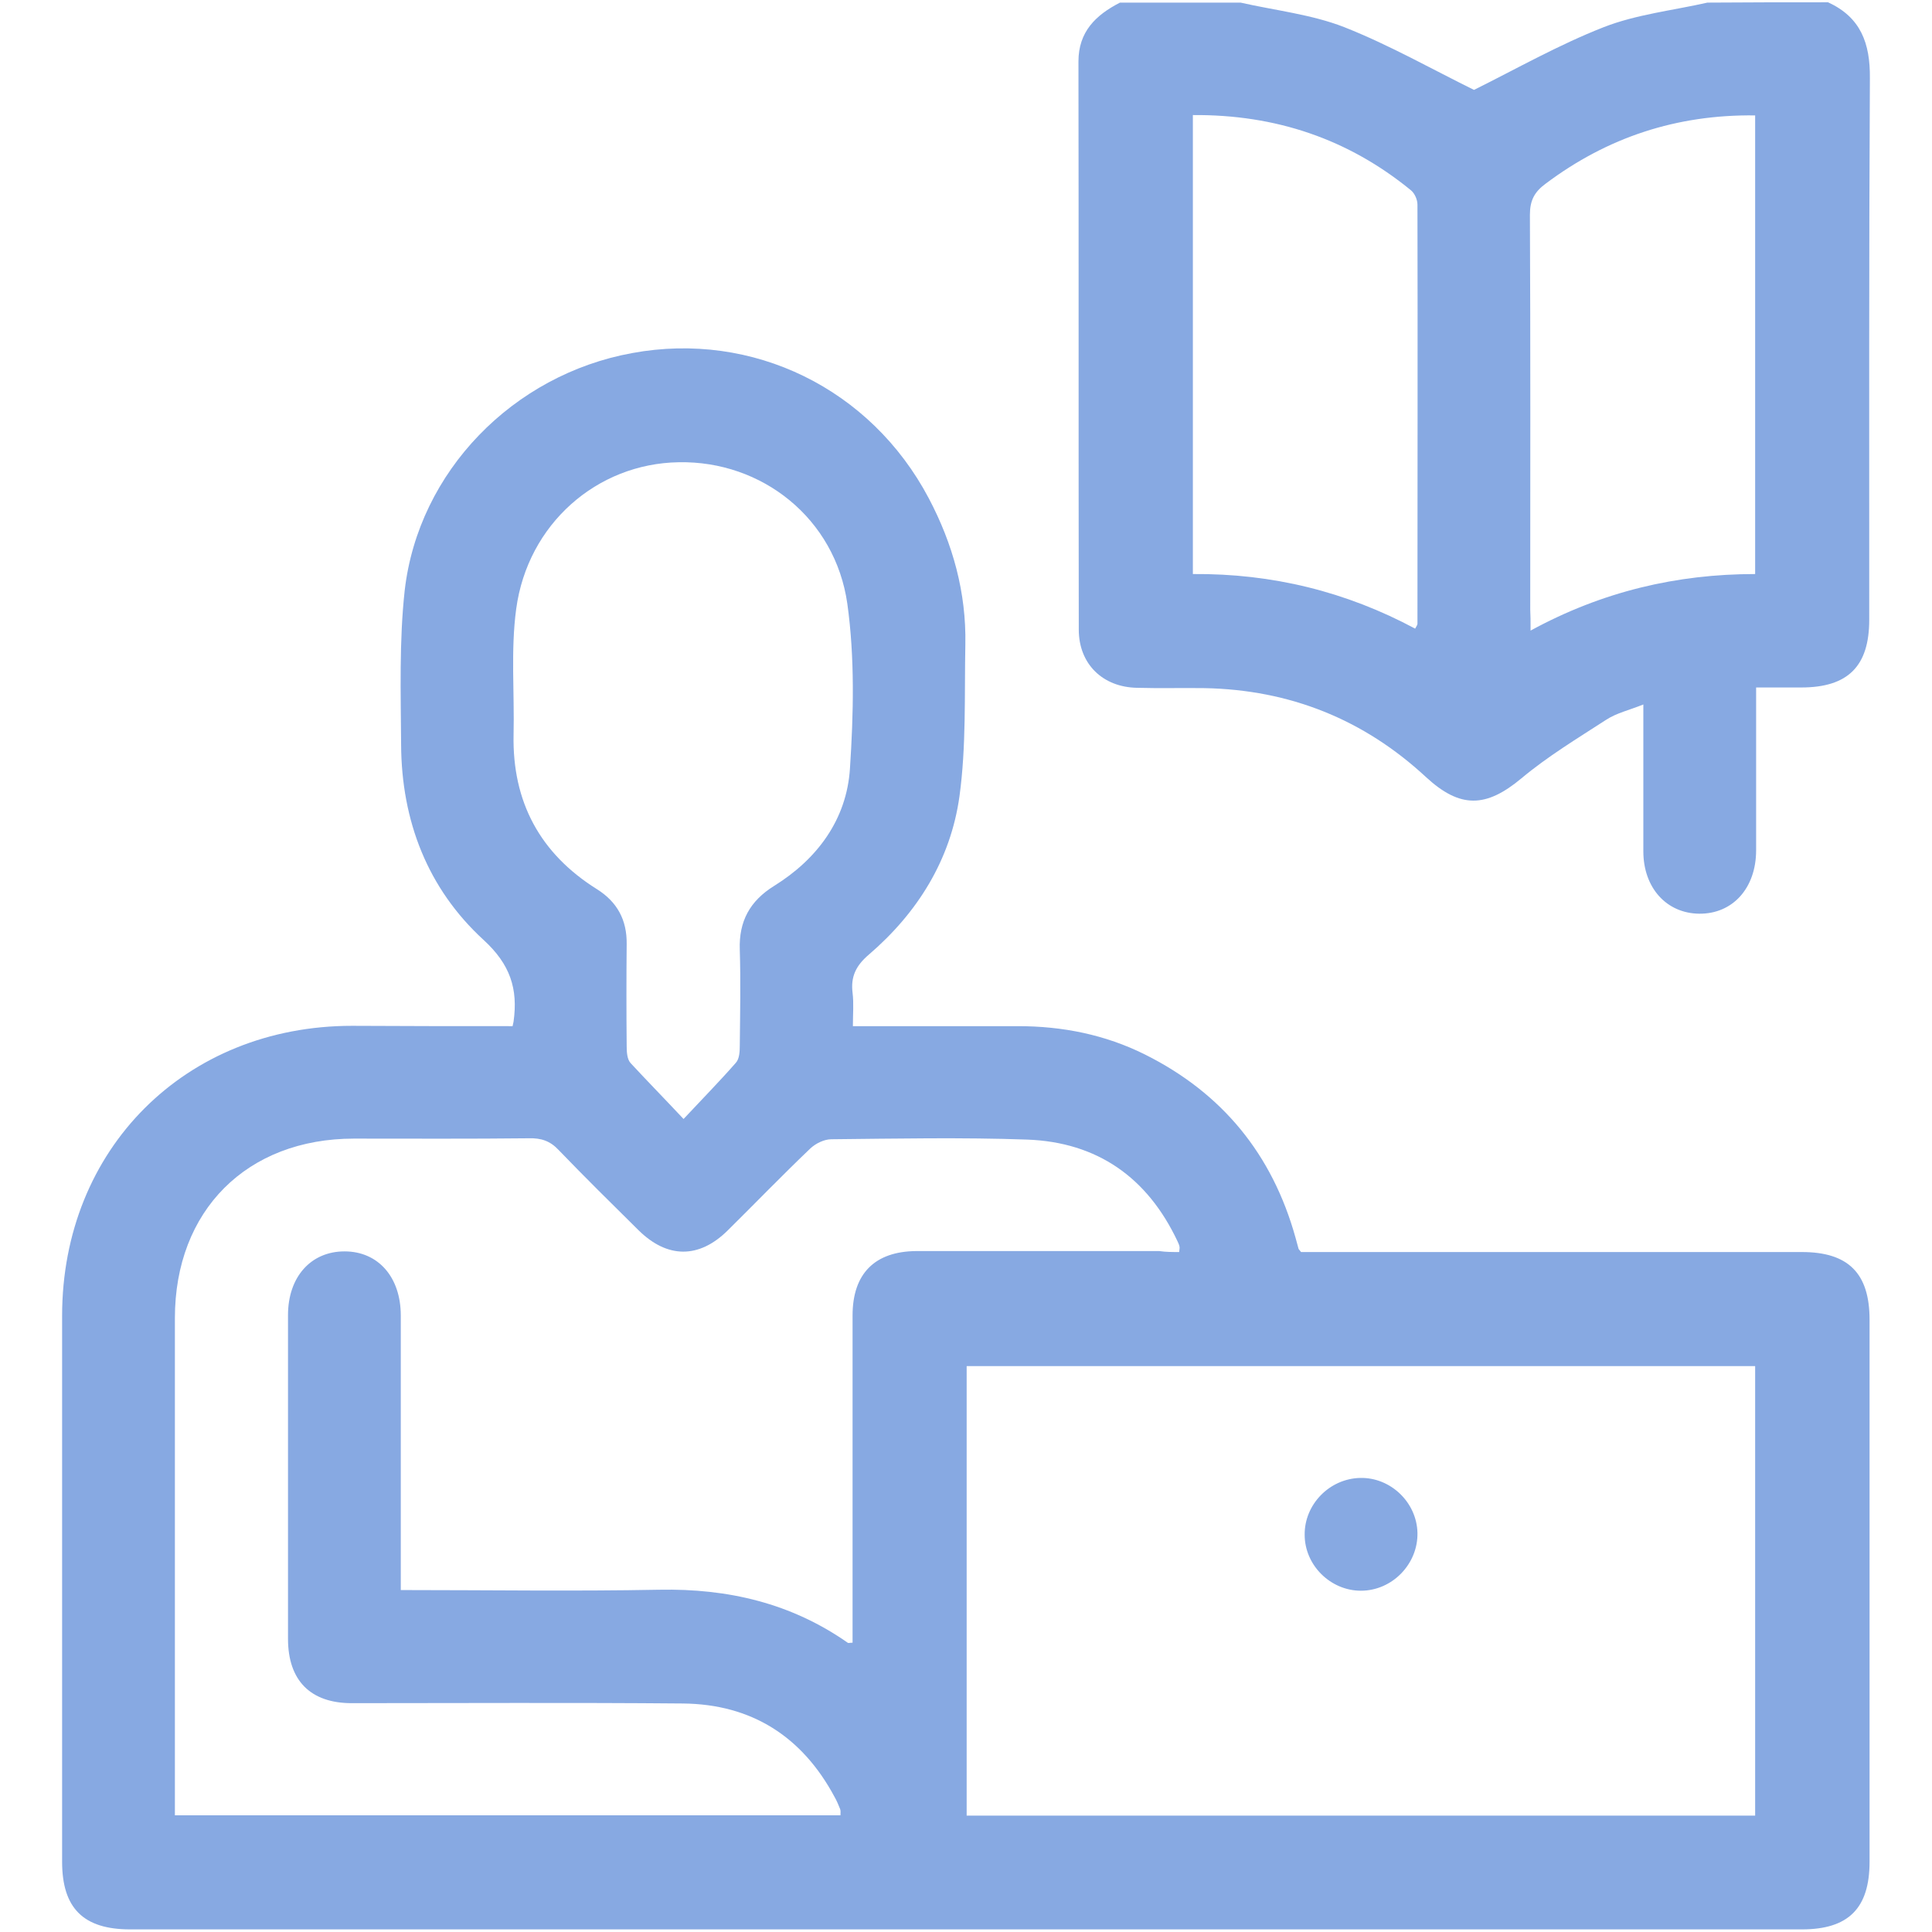 <?xml version="1.0" encoding="utf-8"?>
<!-- Generator: Adobe Illustrator 26.3.1, SVG Export Plug-In . SVG Version: 6.00 Build 0)  -->
<svg version="1.1" id="Layer_1" xmlns="http://www.w3.org/2000/svg" xmlns:xlink="http://www.w3.org/1999/xlink" x="0px" y="0px"
	 viewBox="0 0 591 591" style="enable-background:new 0 0 591 591;" xml:space="preserve">
<style type="text/css">
	.st0{fill:#87A9E2;}
</style>
<g>
	<path class="st0" d="M559.2,0.7c10,4.6,12.9,12.5,12.8,23.2c-0.3,55.2-0.2,110.5-0.2,165.7c0,14.2-6.5,20.7-20.8,20.7
		c-4.4,0-8.7,0-13.8,0c0,6.3,0,12.2,0,18.1c0,10.6,0,21.1,0,31.7c0,11.6-7.2,19.5-17.4,19.4c-10-0.1-17.1-7.9-17.1-19.1
		c0-14.6,0-29.1,0-44.9c-4.2,1.7-8.2,2.6-11.4,4.7c-8.8,5.7-17.9,11.2-25.9,17.9c-10.8,9-18.7,9.3-29.2-0.4
		c-19.1-17.7-41.7-26.7-67.7-27.2c-6.9-0.1-13.8,0.1-20.7-0.1c-10.5-0.2-17.8-7.3-17.8-17.8c-0.1-57.9,0-115.9-0.1-173.8
		c0-9.1,5.3-14.2,12.7-18c12.3,0,24.6,0,36.9,0c10.6,2.4,21.7,3.6,31.7,7.5c13.9,5.5,27.1,13,39.7,19.2
		c12.9-6.4,25.9-13.8,39.7-19.2c10-3.9,21.1-5.1,31.7-7.5C534.6,0.7,546.9,0.7,559.2,0.7z M364.9,35.2c0,47.2,0,93.7,0,140.4
		c24.3-0.2,46.9,5.4,68,16.7c0.4-0.8,0.7-1.1,0.7-1.5c0-42.7,0.1-85.5,0-128.2c0-1.5-0.8-3.4-2-4.4C412.4,42.5,390.2,35,364.9,35.2z
		 M468.2,192.9c22-12,44.8-17.3,68.7-17.3c0-47.1,0-93.6,0-140.3c-24-0.3-45.2,6.7-64.1,20.9c-3.4,2.5-4.8,5.1-4.8,9.5
		c0.2,40.3,0.1,80.5,0.1,120.8C468.2,188.2,468.2,190.1,468.2,192.9z"/>
	<path class="st0" d="M156.8,313.9c0.2-1.1,0.3-1.2,0.3-1.4c1.4-10-1-17.5-9.2-25c-17.1-15.7-25.1-36.4-25.2-59.8
		c-0.1-15.7-0.6-31.6,1.1-47.1c4.2-36.4,33.2-66,69.6-72.6c36.9-6.8,73,10.9,90.7,44.4c7.4,14,11.5,28.9,11.2,44.7
		c-0.3,15.5,0.3,31.2-1.8,46.5c-2.7,19.4-12.8,35.6-27.7,48.4c-4,3.4-5.6,6.8-5,11.7c0.4,3.2,0.1,6.4,0.1,10.2c17.2,0,33.8,0,50.5,0
		c13.6,0,26.7,2.6,38.9,8.7c23.6,11.8,38.9,30.5,46,56c0.3,1.1,0.6,2.2,0.9,3.3c0,0.2,0.2,0.3,0.8,1.1c1.8,0,4.1,0,6.3,0
		c49,0,97.9,0,146.9,0c14.2,0,20.7,6.5,20.7,20.7c0,55.3,0,110.6,0,165.8c0,14.3-6.5,20.7-20.7,20.7c-170.5,0-340.9,0-511.4,0
		c-14.3,0-20.8-6.5-20.8-20.7c0-55.7,0-111.3,0-167c0-51,37.7-88.7,88.7-88.7C124,313.9,140.3,313.9,156.8,313.9z M360.7,383
		c0.1-0.9,0.2-1.3,0.1-1.7c-0.1-0.6-0.4-1.1-0.6-1.6c-9.2-19.5-24.5-30.3-46-31.1c-19.9-0.7-39.9-0.3-59.9-0.1
		c-2.2,0-4.8,1.3-6.4,2.8c-8.6,8.2-16.9,16.8-25.3,25.1c-8.8,8.7-18.5,8.6-27.3-0.1c-8.2-8.1-16.4-16.2-24.4-24.5
		c-2.6-2.8-5.4-3.7-9.1-3.6c-17.8,0.2-35.7,0.1-53.5,0.1c-32.8,0-54.8,22-54.8,54.9c0,48.7,0,97.5,0,146.2c0,1.9,0,3.7,0,5.9
		c68.2,0,135.8,0,203.6,0c0-0.8,0.1-1.4-0.1-1.9c-0.5-1.2-1-2.5-1.7-3.7c-9.9-18.5-25.4-28.4-46.4-28.6
		c-33.8-0.3-67.6-0.1-101.3-0.1c-12.6,0-19.5-6.9-19.5-19.7c0-33,0-66,0-99c0-11.7,7-19.5,17.3-19.5c10.3,0,17.2,7.9,17.2,19.6
		c0,25.9,0,51.8,0,77.7c0,2,0,4,0,6.3c26.9,0,53,0.4,79.1-0.1c21-0.4,40.3,4.1,57.6,16.2c0.2,0.2,0.7,0,1.5,0c0-2.1,0-4.2,0-6.3
		c0-31.3,0-62.6,0-93.8c0-12.8,6.8-19.6,19.5-19.7c24.8,0,49.5,0,74.3,0C356.6,383,358.7,383,360.7,383z M295.7,555.4
		c80.7,0,161,0,241.2,0c0-46.1,0-91.9,0-137.5c-80.6,0-160.8,0-241.2,0C295.7,463.8,295.7,509.4,295.7,555.4z M209.1,342.3
		c5.9-6.3,11.1-11.6,16-17.2c1.1-1.2,1.2-3.5,1.2-5.3c0.1-9.8,0.3-19.6,0-29.3c-0.3-8.7,3.1-14.9,10.5-19.5
		c13.2-8.2,22.2-20.3,23.2-35.9c1.1-16.7,1.5-33.9-0.8-50.4c-3.7-26.1-26.1-43.8-51.6-43.3c-25,0.4-46.2,18.9-49.7,44.9
		c-1.7,12.6-0.5,25.7-0.8,38.5c-0.4,20.5,8.1,36.3,25.5,47.2c6.2,3.9,9.2,9.4,9.1,16.8c-0.1,10.4-0.1,20.7,0,31.1
		c0,1.8,0.1,4.1,1.2,5.3C197.9,330.6,203.1,335.9,209.1,342.3z"/>
	<path class="st0" d="M416.1,452.1c9.3-0.2,17.3,7.5,17.5,16.8c0.2,9.5-7.7,17.7-17.3,17.7c-9.3,0-17.2-7.8-17.2-17.1
		C399,460.2,406.7,452.3,416.1,452.1z"/>
</g>
</svg>
